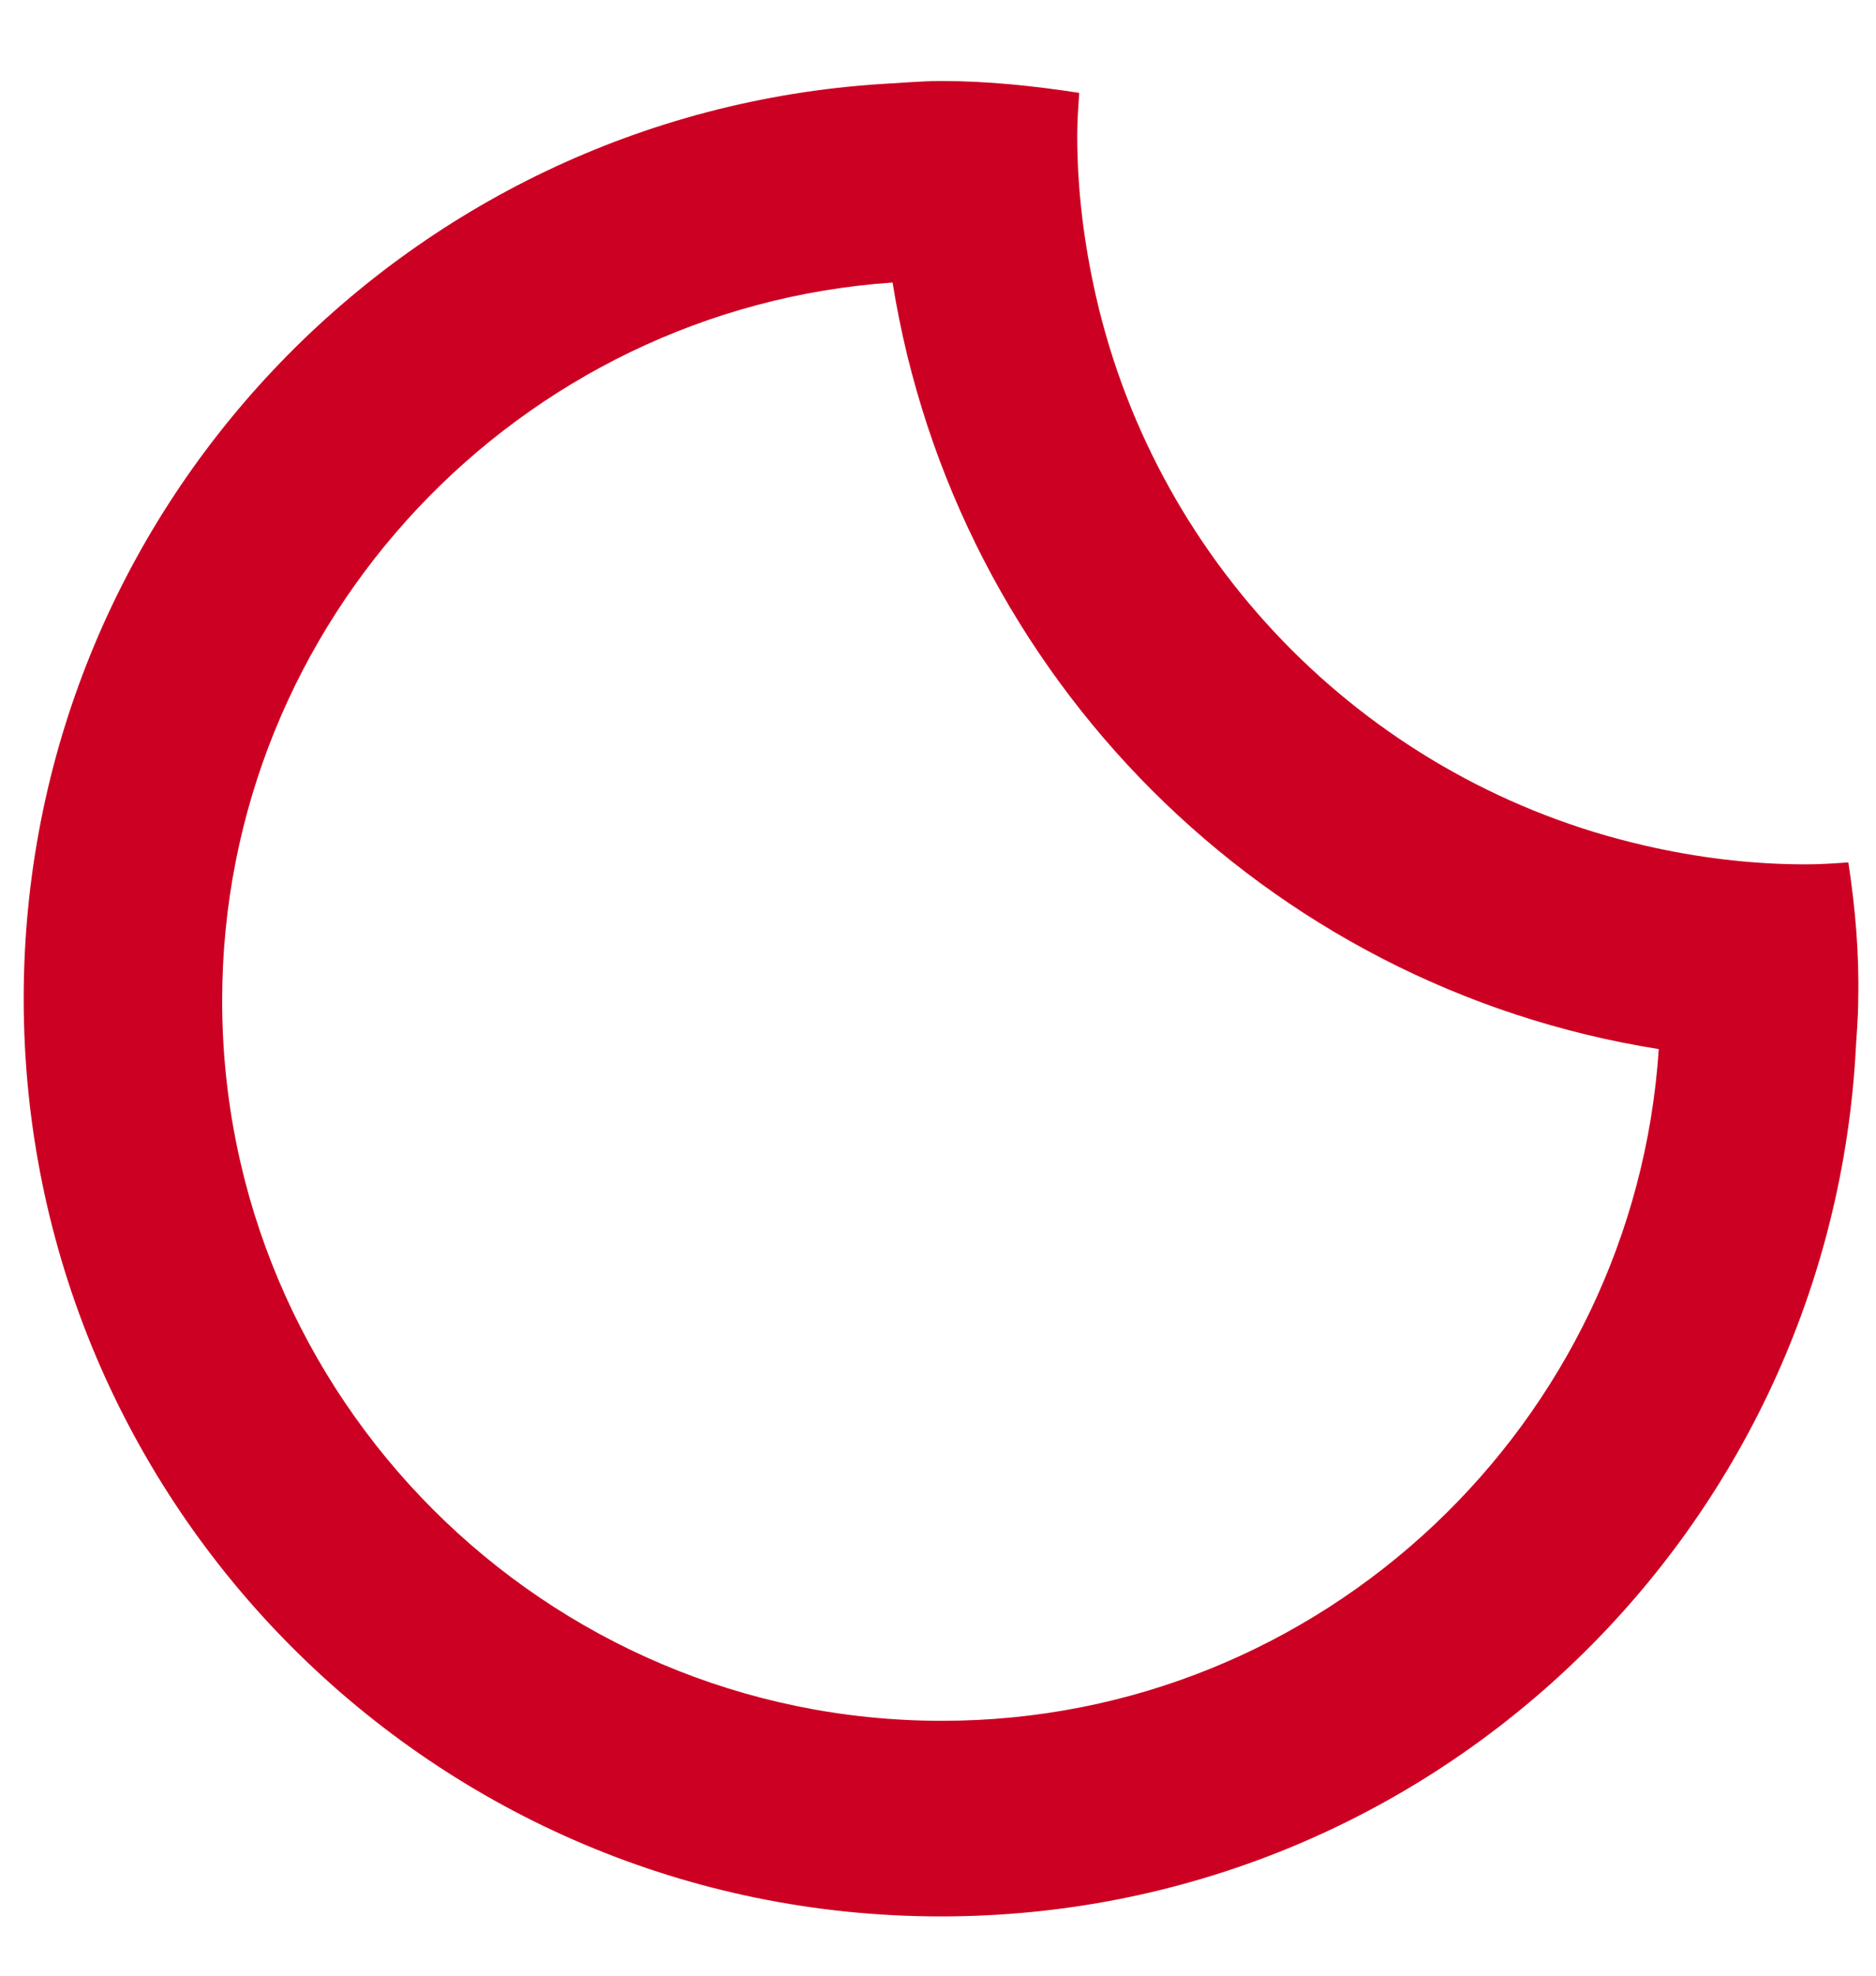 <svg height="20" viewBox="0 0 19 20" width="19" xmlns="http://www.w3.org/2000/svg"><g fill="none" fill-rule="evenodd"><path d="m9.04 2.86c-3.79.26-6.79 3.41-6.79 7.27 0 4.02 3.27 7.29 7.29 7.29 3.85 0 7.01-3.01 7.27-6.79-3.99-.64-7.13-3.79-7.77-7.77z"/><path d="m18.72 8.73c-.14.01-.28.02-.43.02-.56 0-1.11-.07-1.63-.19-2.76-.63-4.93-2.8-5.56-5.56-.12-.53-.19-1.07-.19-1.63 0-.14.01-.28.02-.43-.46-.07-.92-.12-1.4-.12-.2 0-.4.02-.6.03-4.85.31-8.69 4.33-8.69 9.26 0 5.13 4.16 9.29 9.29 9.29 4.93 0 8.95-3.84 9.26-8.69.01-.2.03-.4.03-.6.01-.46-.03-.92-.1-1.38zm-9.18 8.69c-4.02 0-7.29-3.27-7.29-7.29 0-3.85 3.01-7.01 6.79-7.27.64 3.99 3.78 7.13 7.76 7.76-.25 3.79-3.41 6.8-7.26 6.8z" fill="#c02" fill-rule="nonzero"/></g></svg>